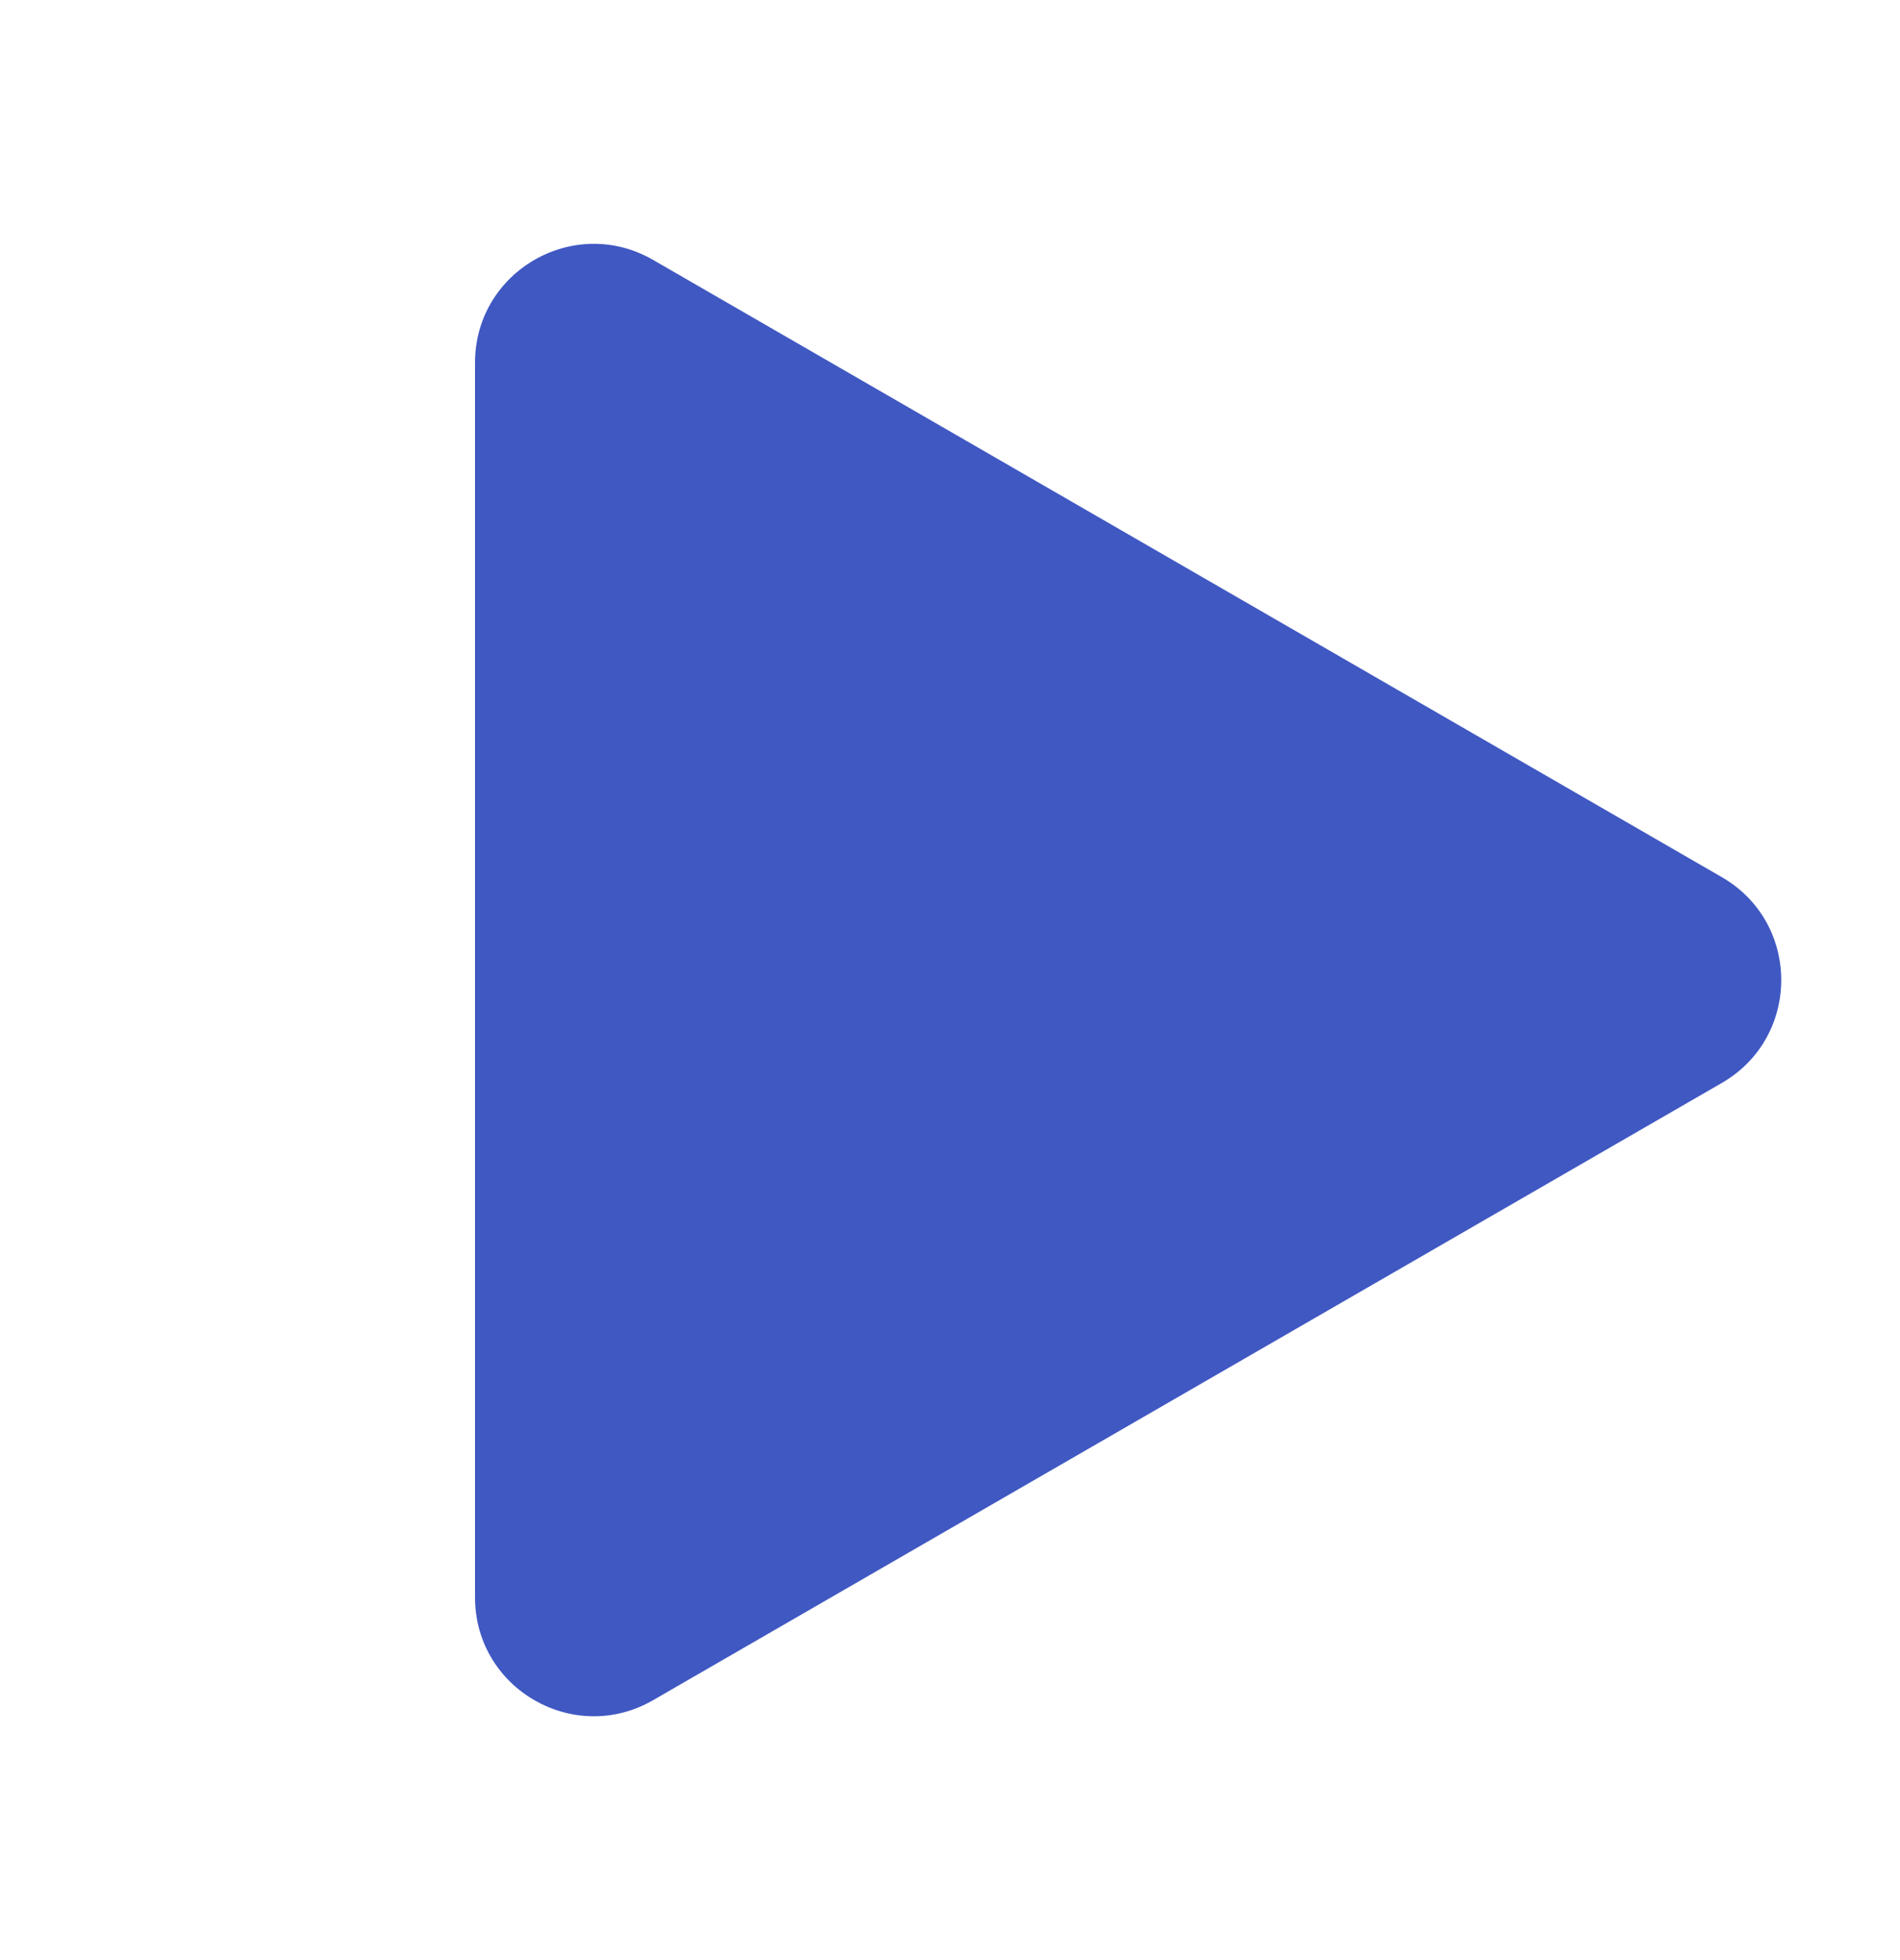 <svg width="32" height="33" viewBox="0 0 32 33" fill="none" xmlns="http://www.w3.org/2000/svg">
<path d="M29 14.768C30.333 15.538 30.333 17.462 29 18.232L11 28.624C9.667 29.394 8 28.432 8 26.892L8 6.108C8 4.568 9.667 3.606 11 4.376L29 14.768Z" fill="#4058C2"/>
</svg>
